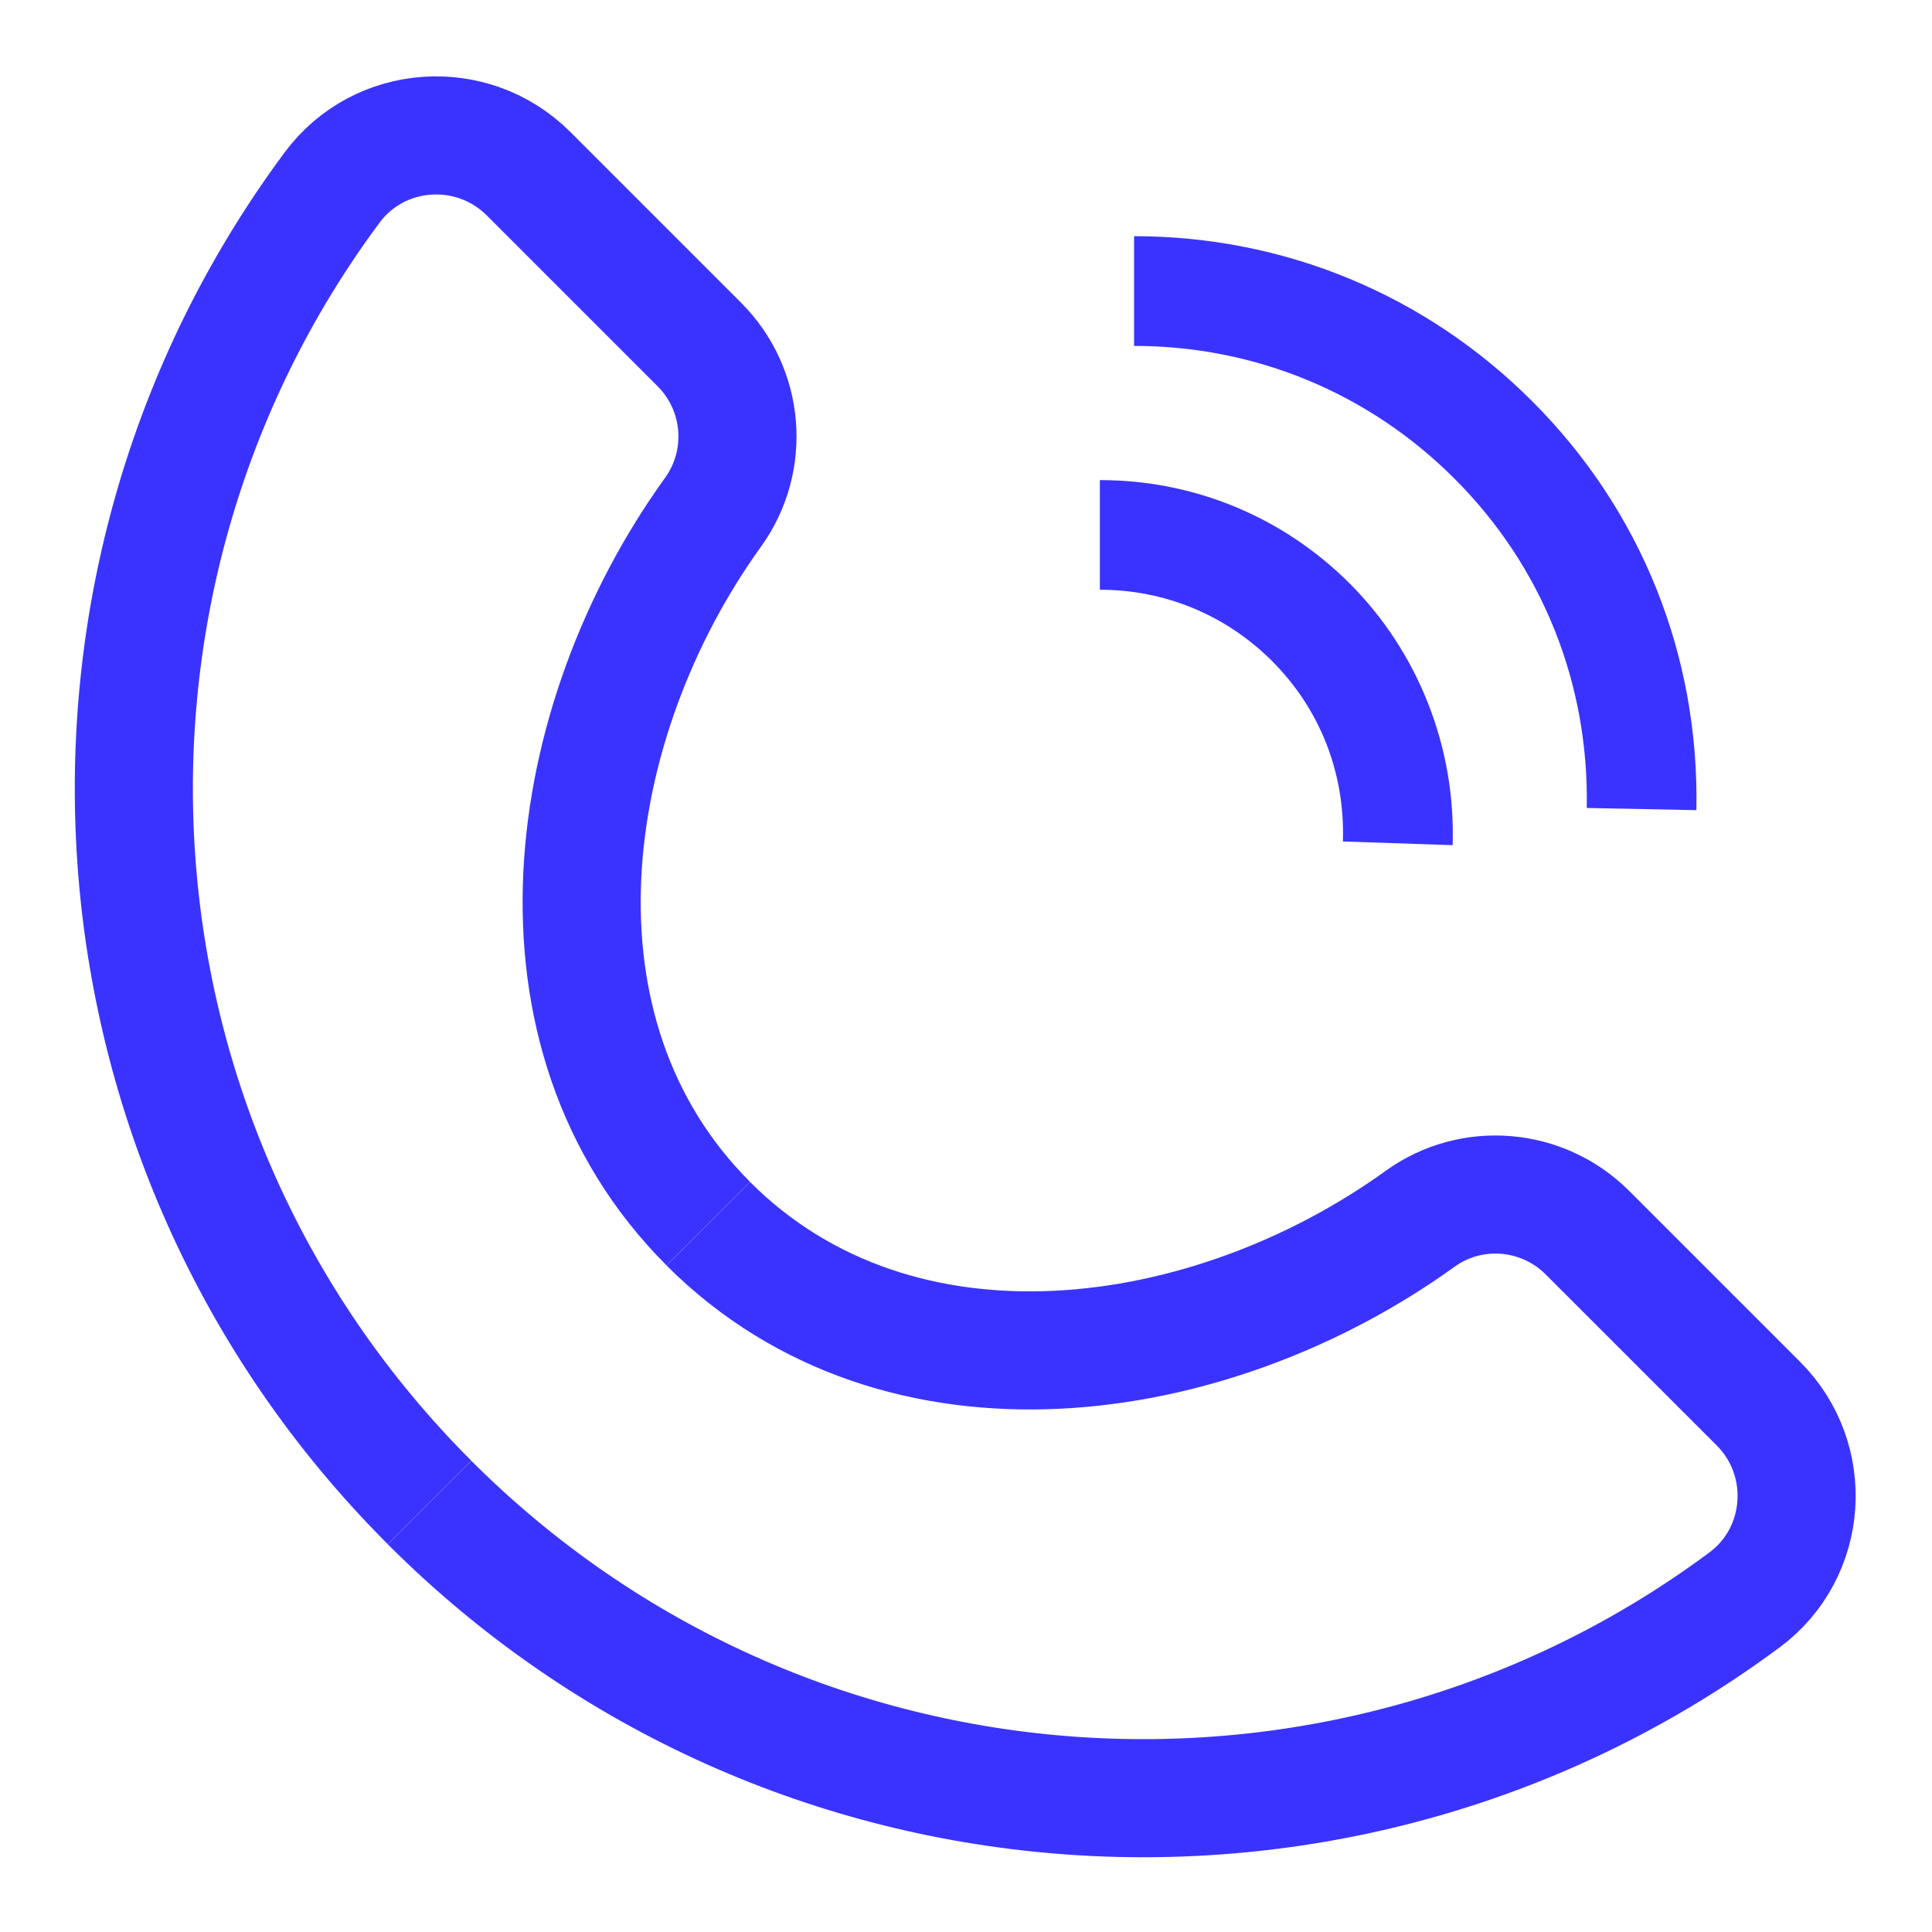 <svg xmlns="http://www.w3.org/2000/svg" xmlns:xlink="http://www.w3.org/1999/xlink" width="24px" height="24px" viewBox="0 0 24 24"><title>TELEFONE ICON</title><g id="SITE-MHNET" stroke="none" stroke-width="1" fill="none" fill-rule="evenodd"><g id="Home---MHNET" transform="translate(-139, -9433)"><g id="DOBRA-10" transform="translate(0, 9040)"><g id="Group-51" transform="translate(132, 382)"><g id="TELEFONE-ICON" transform="translate(8, 12)"><path d="M7.799,14.201 C5.425,11.827 5.979,7.97 7.859,5.361 C8.32,4.72 8.246,3.838 7.688,3.28 L5.565,1.157 C4.869,0.462 3.713,0.539 3.126,1.329 C-0.522,6.239 -0.118,13.21 4.336,17.664" id="Fill-1" stroke="#3A33FF" stroke-width="1.467"></path><path d="M4.336,17.665 C8.79,22.119 15.761,22.522 20.672,18.874 C21.461,18.288 21.539,17.131 20.843,16.436 L18.72,14.313 C18.162,13.755 17.281,13.679 16.64,14.141 C14.031,16.022 10.174,16.576 7.799,14.202" id="Fill-3" stroke="#3A33FF" stroke-width="1.467"></path><path d="M20.073,9.064 L18.711,9.037 C18.741,7.489 18.158,6.035 17.068,4.946 C16.005,3.882 14.592,3.297 13.088,3.297 L13.088,1.934 C14.956,1.934 16.711,2.662 18.031,3.982 C19.387,5.336 20.111,7.141 20.073,9.064" id="Fill-5" fill="#3A33FF"></path><path d="M17.045,9.499 L15.682,9.453 C15.71,8.604 15.398,7.808 14.802,7.212 C14.23,6.64 13.471,6.326 12.663,6.326 L12.663,4.964 C13.835,4.964 14.937,5.42 15.766,6.248 C16.619,7.101 17.085,8.286 17.045,9.499" id="Fill-7" fill="#3A33FF"></path><g id="Group-11"></g></g></g></g></g></g></svg>
